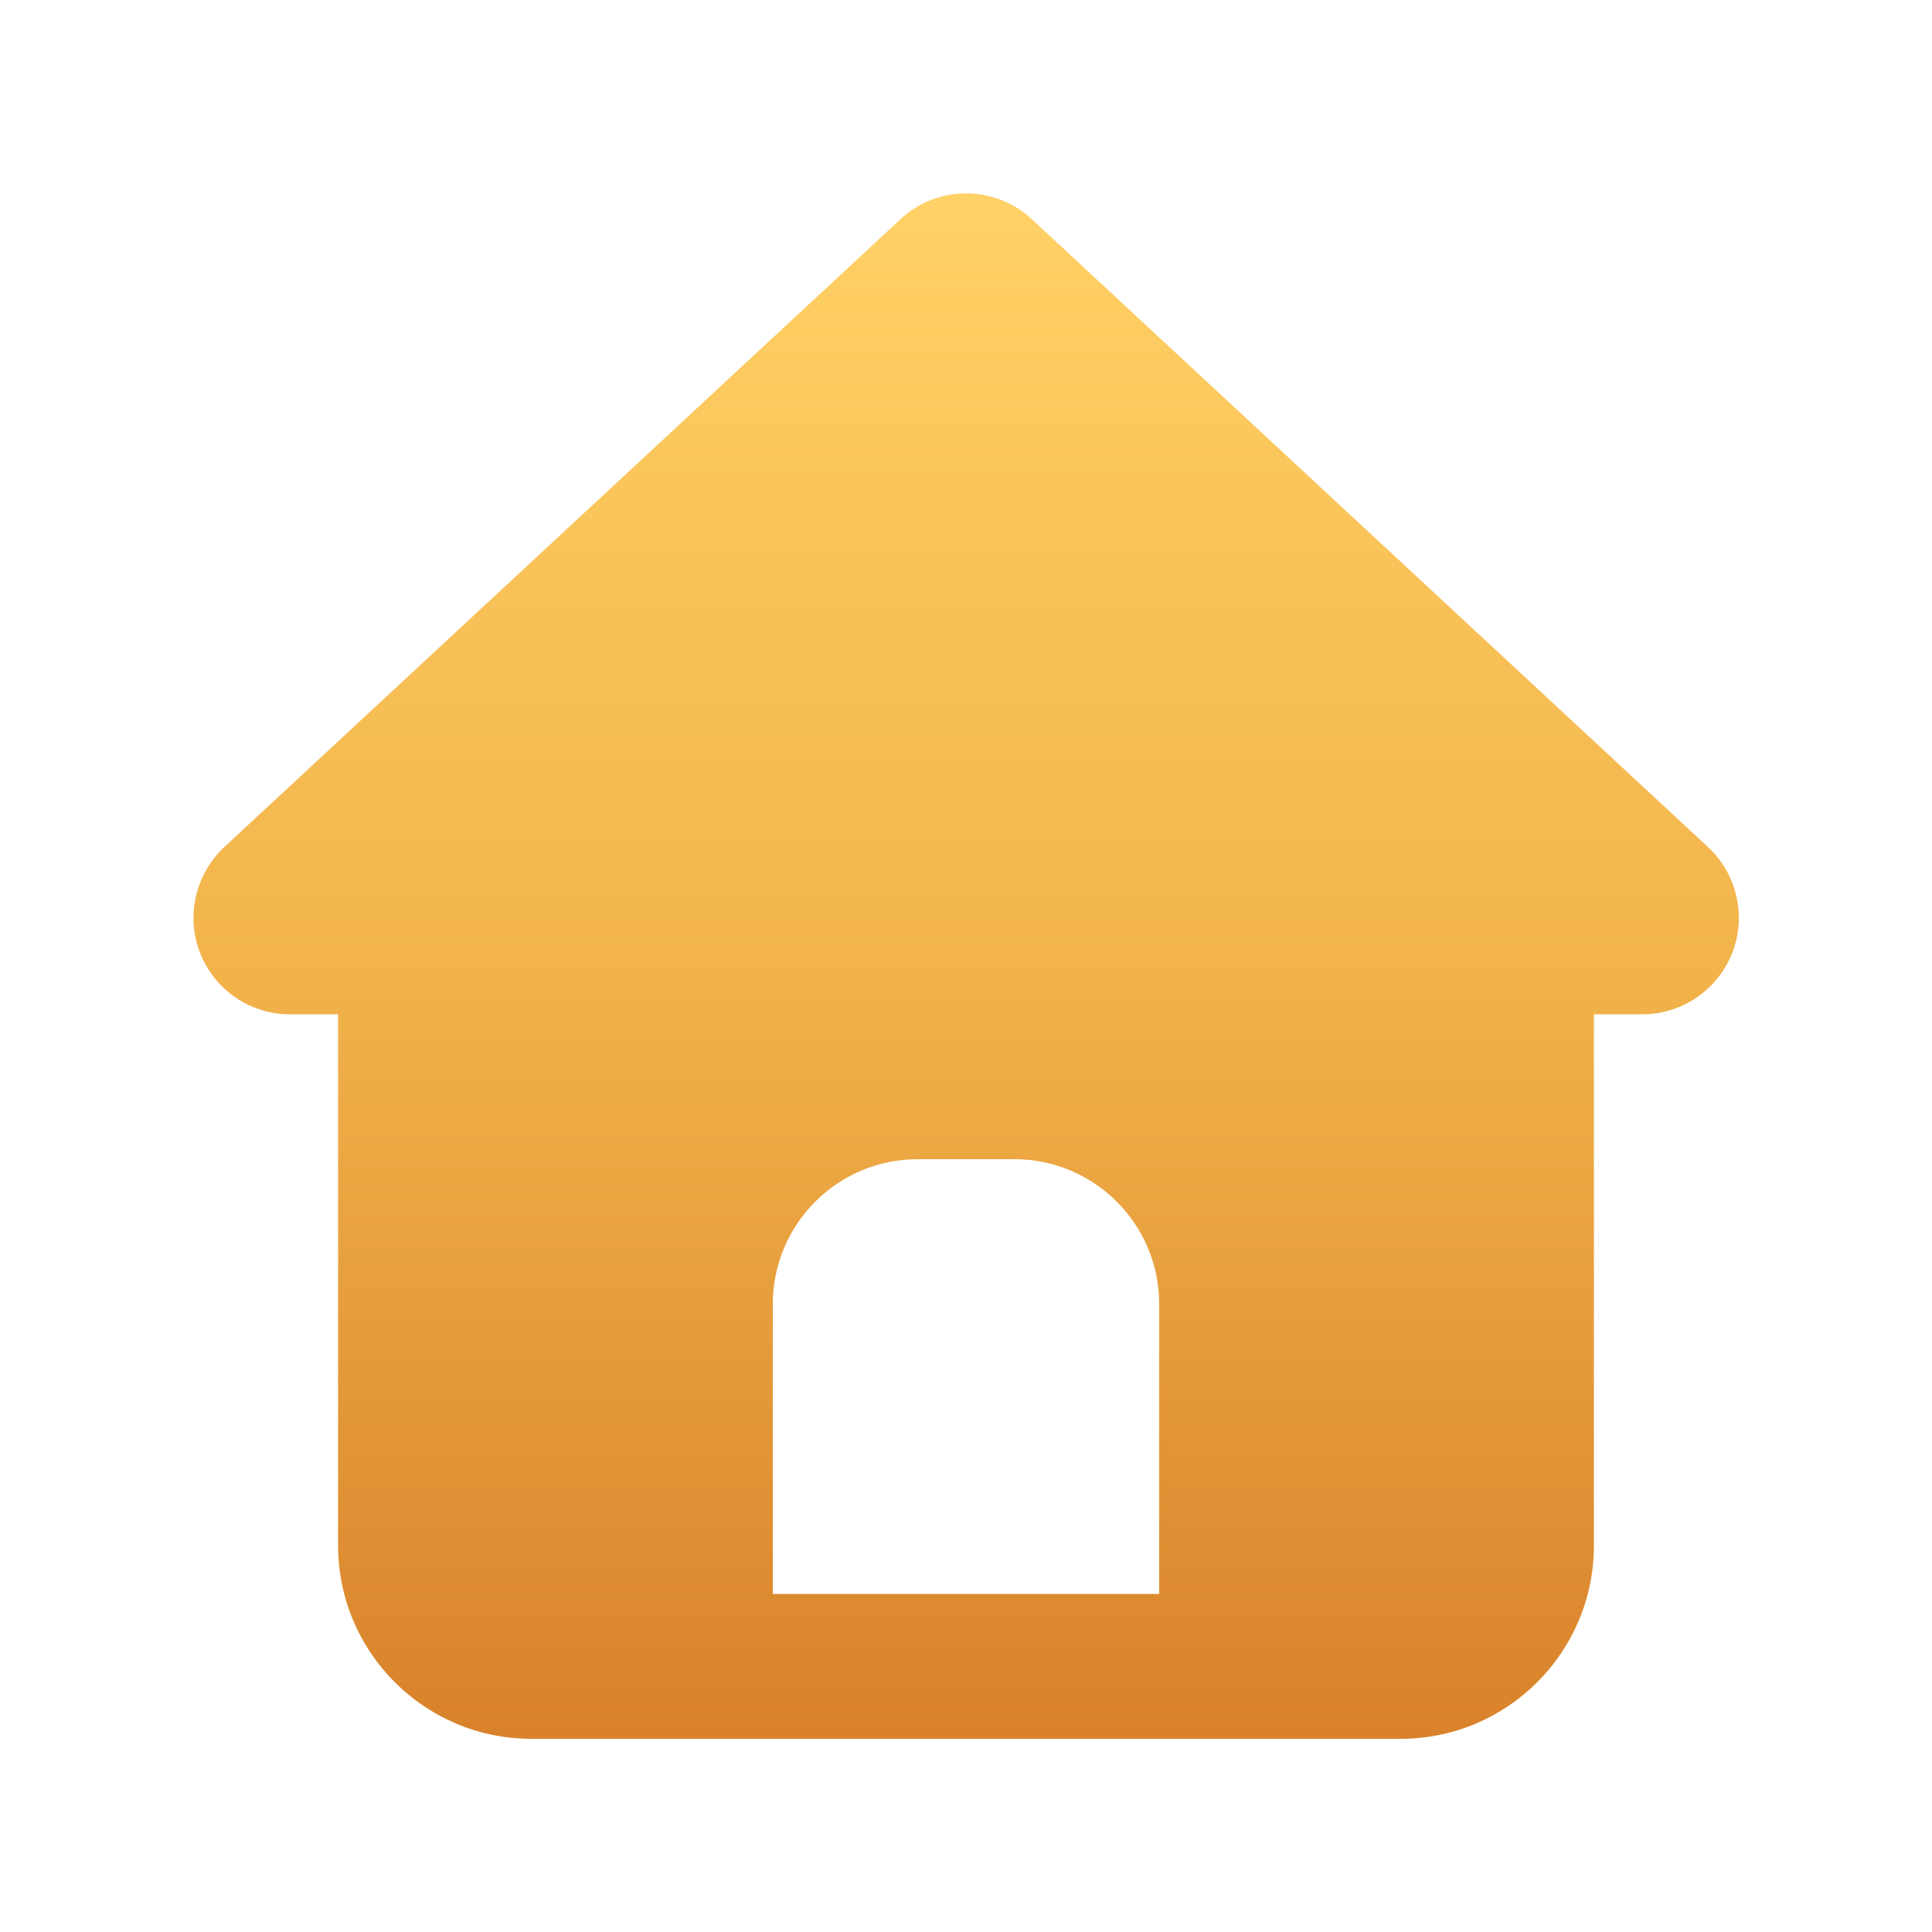 <?xml version='1.0' encoding='utf-8'?>
<svg xmlns="http://www.w3.org/2000/svg" viewBox="0 0 640 640"><defs><linearGradient id="gold-gradient-cds" x1="0%" y1="0%" x2="0%" y2="100%"><stop offset="0%" stop-color="#FFD166" /><stop offset="50%" stop-color="#F2B44B" /><stop offset="100%" stop-color="#D9822B" /></linearGradient></defs><path d="M341.8 72.6C329.5 61.2 310.5 61.2 298.3 72.6L74.3 280.6C64.7 289.6 61.5 303.5 66.3 315.7C71.1 327.9 82.8 336 96 336L112 336L112 512C112 547.3 140.7 576 176 576L464 576C499.3 576 528 547.3 528 512L528 336L544 336C557.2 336 569 327.9 573.8 315.7C578.6 303.5 575.4 289.5 565.8 280.6L341.8 72.6zM304 384L336 384C362.5 384 384 405.5 384 432L384 528L256 528L256 432C256 405.5 277.5 384 304 384z" fill="url(#gold-gradient-cds)" /></svg>